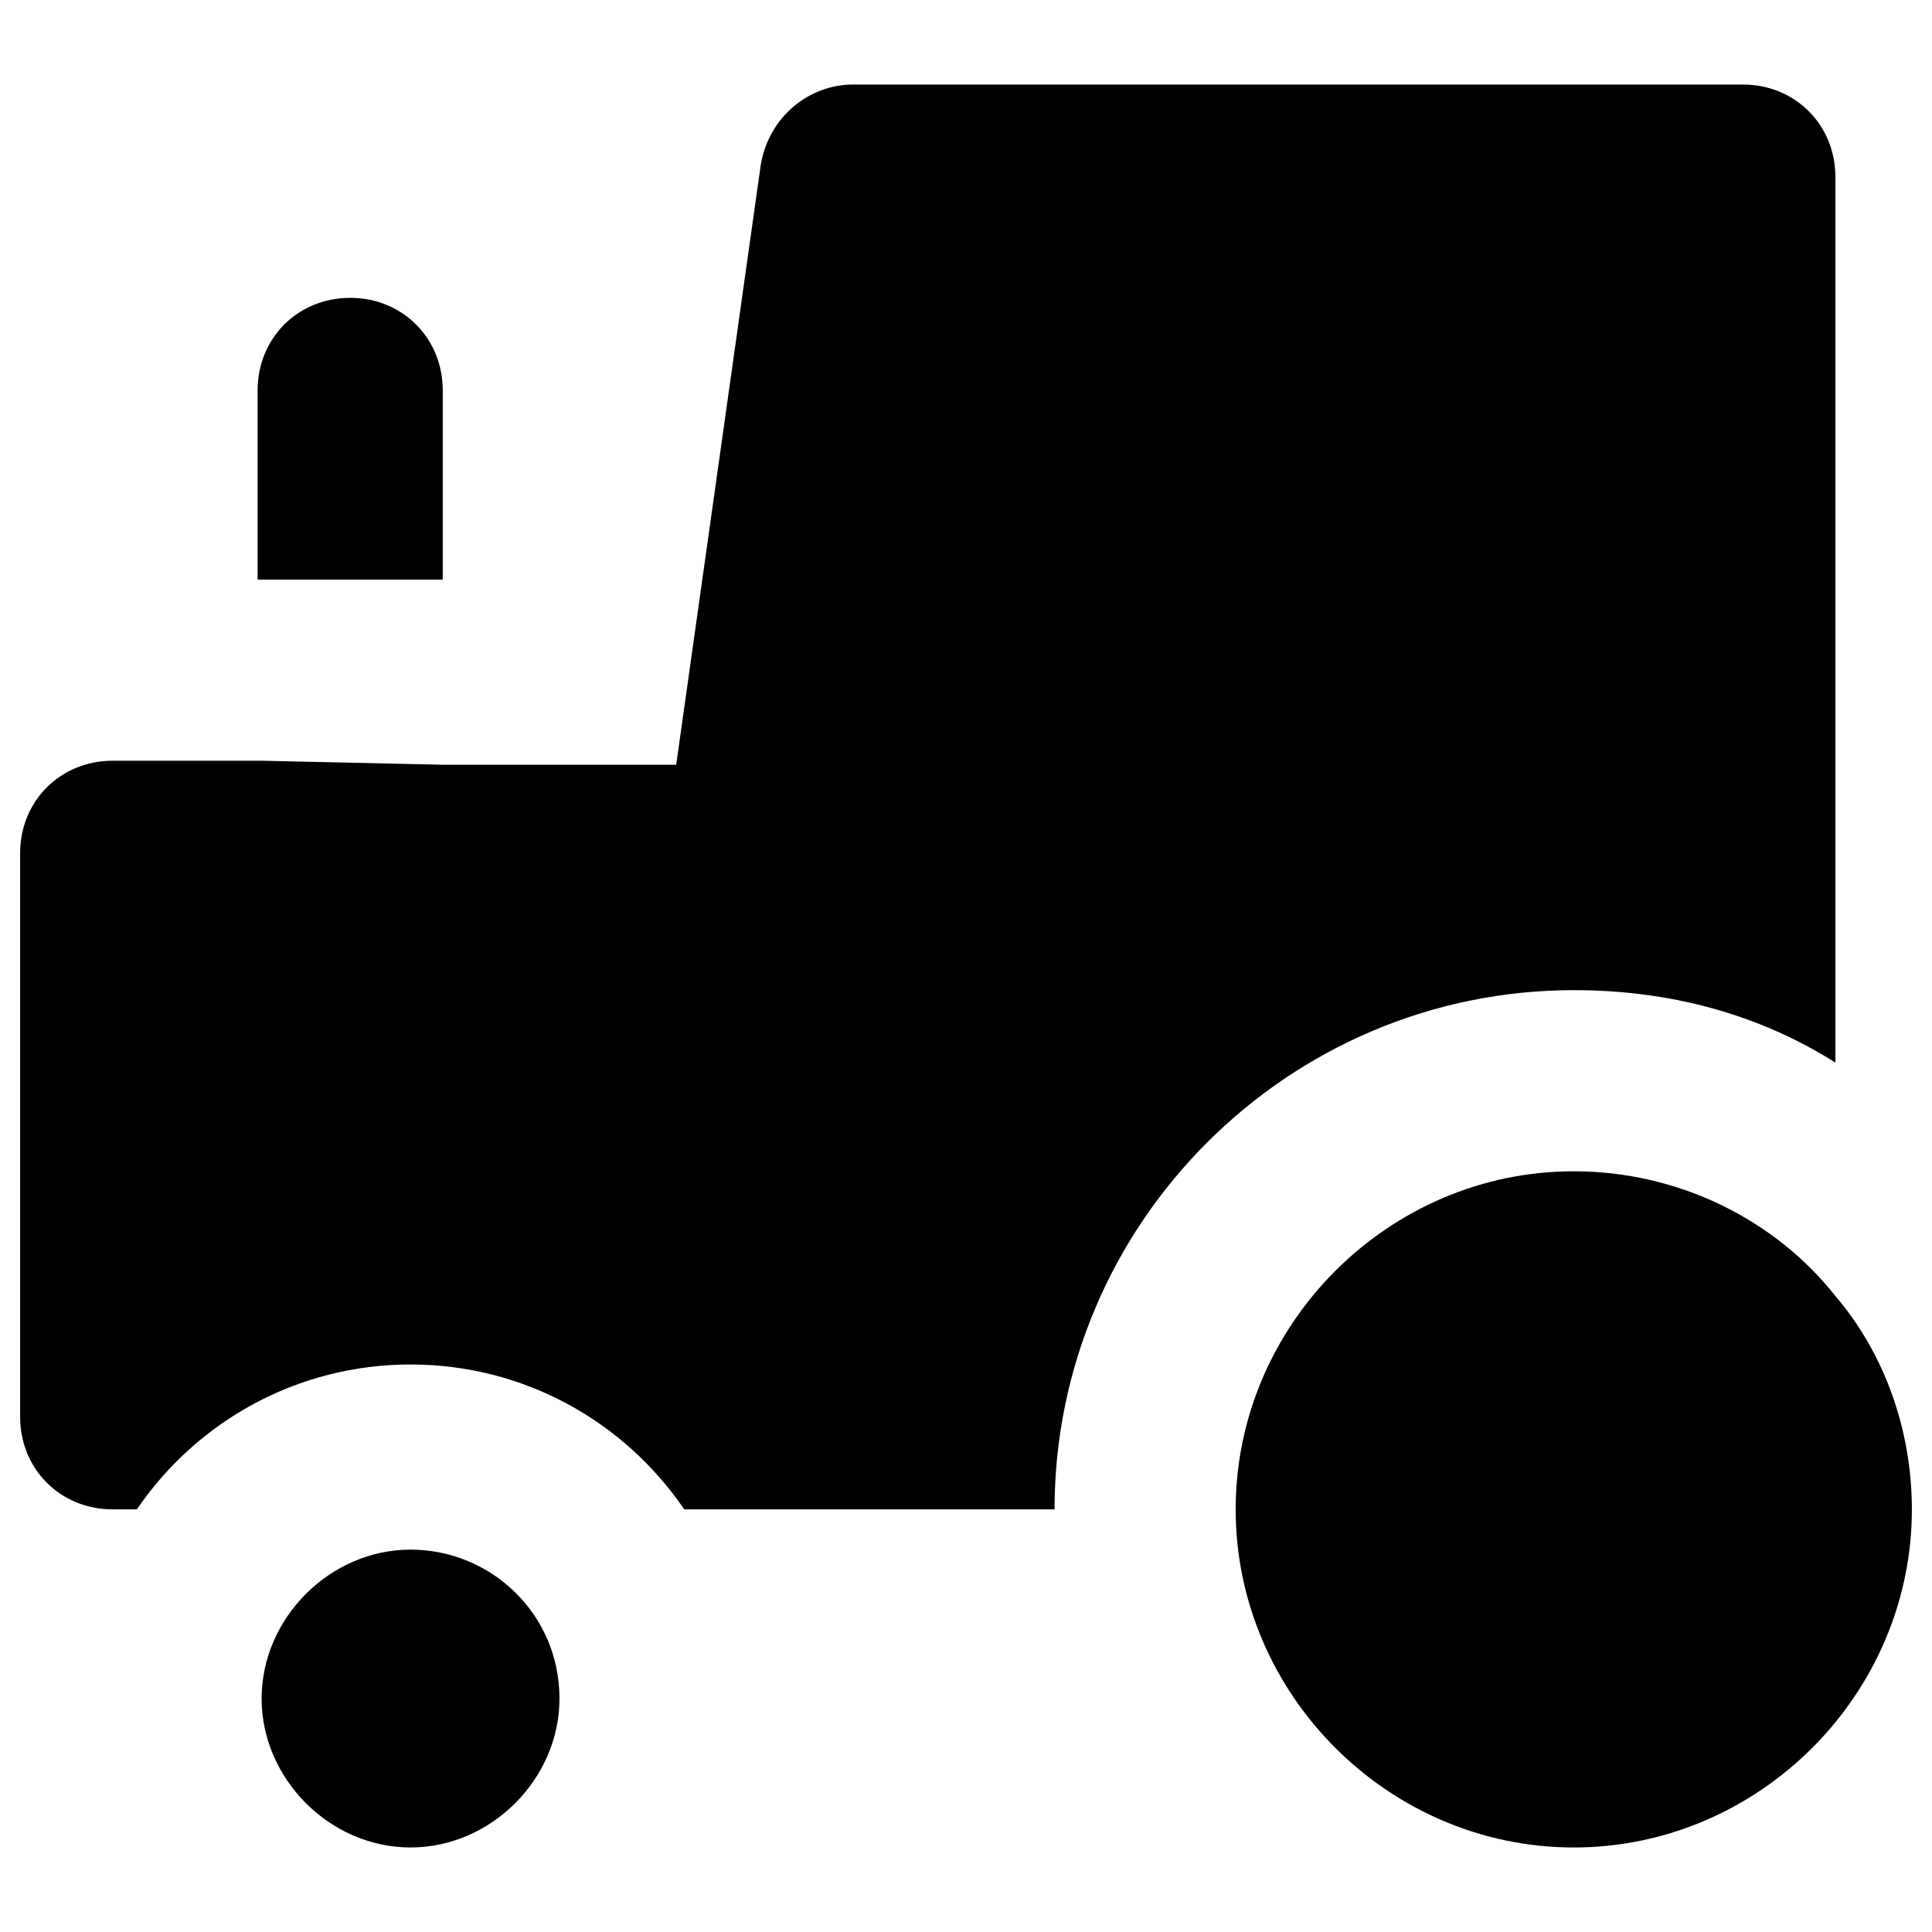 <?xml version="1.0" encoding="utf-8"?>
<!-- Generator: Adobe Illustrator 19.1.0, SVG Export Plug-In . SVG Version: 6.00 Build 0)  -->
<svg version="1.1" id="Layer_1" xmlns="http://www.w3.org/2000/svg" xmlns:xlink="http://www.w3.org/1999/xlink" x="0px" y="0px"
	 viewBox="0 0 48 48" style="enable-background:new 0 0 48 48;" xml:space="preserve">
<style type="text/css">
	.st0{stroke:#000000;stroke-width:4;stroke-linecap:round;stroke-linejoin:round;stroke-miterlimit:10;}
</style>
<g>
	<path d="M45.6,32.2c-1.5-1.9-3.9-3.1-6.5-3.1c-4.6,0-8.4,3.8-8.4,8.4s3.8,8.4,8.4,8.4c4.6,0,8.4-3.8,8.4-8.4
		C47.5,35.5,46.8,33.6,45.6,32.2z"/>
	<path d="M10.2,38.5c-2,0-3.7,1.7-3.7,3.7c0,2,1.7,3.7,3.7,3.7c2,0,3.7-1.7,3.7-3.7C13.9,40.1,12.2,38.5,10.2,38.5z"/>
	<path d="M11,14.4V9.7c0-1.3-1-2.3-2.3-2.3s-2.3,1-2.3,2.3v4.7"/>
	<path d="M6.5,18.9H2.8c-1.3,0-2.3,1-2.3,2.3v14c0,1.3,1,2.3,2.3,2.3h0.6c1.5-2.2,4-3.6,6.8-3.6c2.8,0,5.3,1.4,6.8,3.6h9.2
		c0-7.1,5.8-12.9,12.9-12.9c2.4,0,4.6,0.6,6.5,1.8V4.4c0-1.3-1-2.3-2.3-2.3H21.2c-1.1,0-2.1,0.8-2.3,2l-2.1,14.9H11"/>
</g>
</svg>
